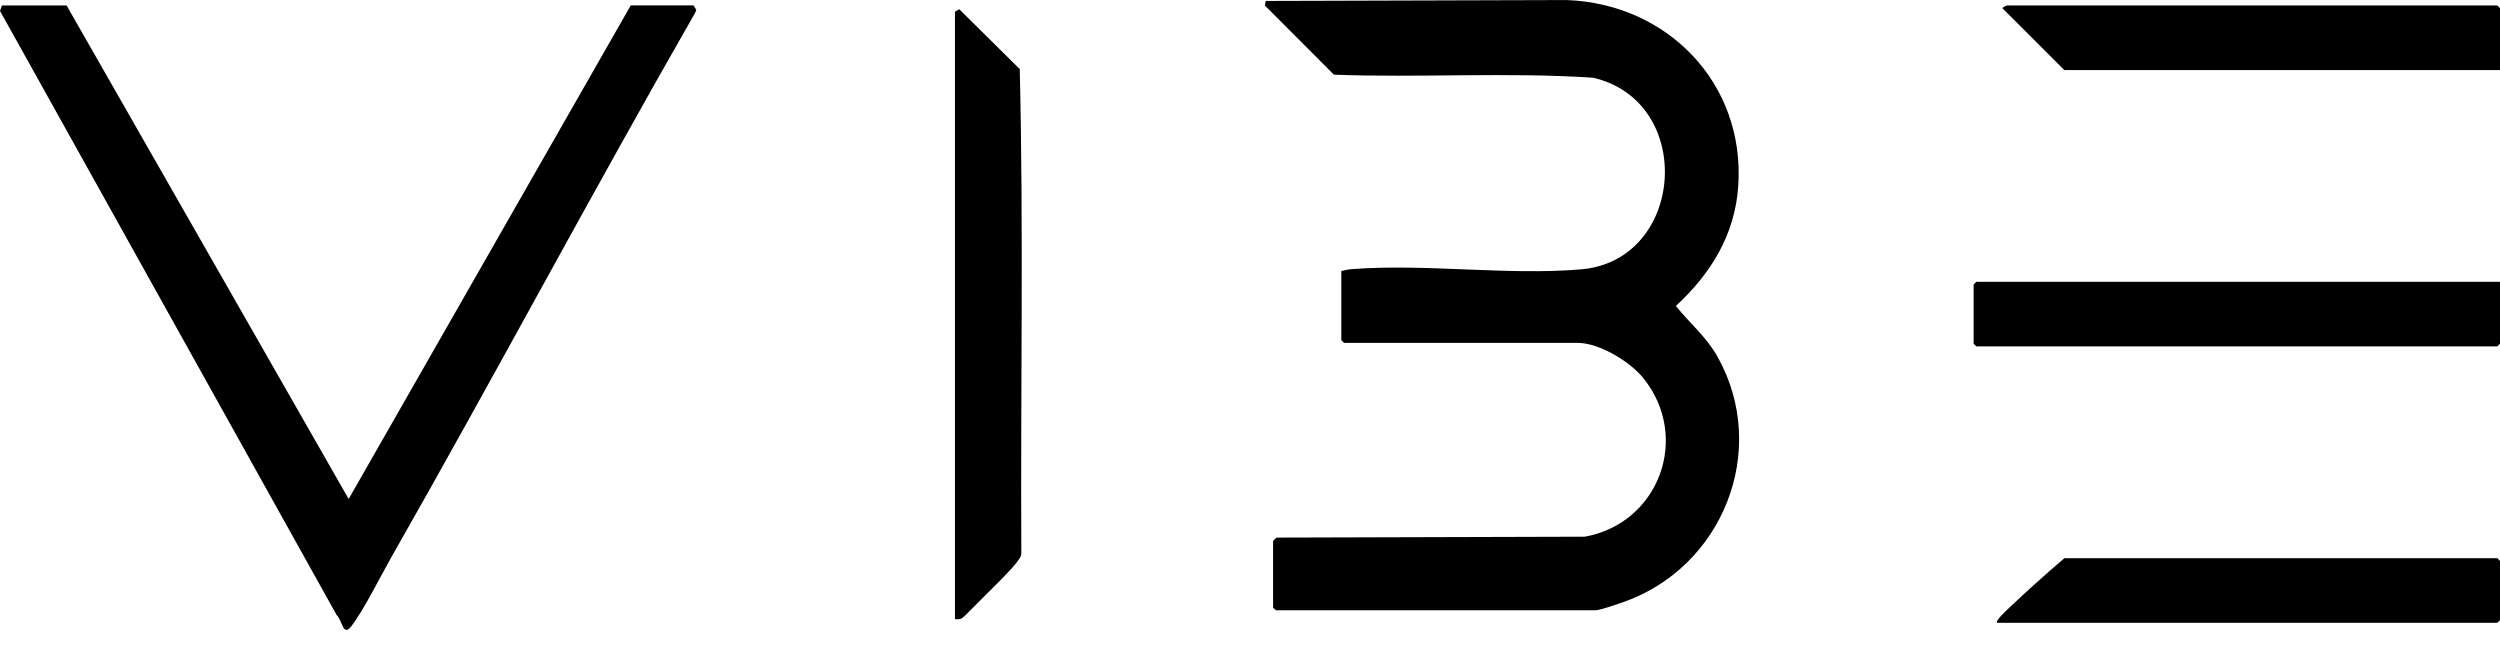 <svg xmlns="http://www.w3.org/2000/svg" id="Layer_1" viewBox="0 0 695.32 179.68"><path d="M466.09,85.11c9.77-9.01,16.47-19.86,17.37-33.43,1.89-28.49-19.62-50.61-47.69-51.67l-83.73.25-.24,1.27,19.2,19.24c24.01.9,48.2-.75,72.12.85,28.57,6.66,25.52,50.8-3.34,53.29-20.43,1.76-43.48-1.66-64-.04-.96.08-1.81.29-2.72.52v19.22l.75.75h64.96c5.99,0,14.51,5.15,18.23,9.74,13.35,16.49,4.4,40.46-16.22,44.17l-85.69.25c-.24.11-1.01.9-1.01.99v18.47l.75.75h88.94c1.24,0,6.18-1.73,7.72-2.27,27.64-9.67,40.71-42.21,26.27-68.12-3.19-5.73-7.63-9.23-11.64-14.23Z"></path><path d="M175.42,1.52l-78.45,137.26L18.52,1.52H.53l-.53,1.52,93.63,168.02c1.64,1.47,1.71,6.3,4.18,3,3.6-4.81,7.83-13.44,10.98-18.98,28.65-50.27,55.81-101.4,84.59-151.59l.28-.74-.76-1.24h-17.49Z"></path><path d="M283.62,19.21l-16.83-16.65-1.19.7v168.95c.75.06,1.29.08,1.99-.28.41-.21,5.66-5.59,6.52-6.44,2.27-2.25,7.29-7.1,8.98-9.5.45-.64.93-1.19.97-2.03-.24-44.89.64-89.98-.44-134.76Z"></path><polygon points="695.32 95.6 695.32 78.38 549.67 78.38 548.92 79.13 548.92 95.6 549.67 96.35 694.57 96.35 695.32 95.6"></polygon><path d="M695.32,172.47v-16.47l-.75-.75h-120.42c-5.26,4.52-10.49,9.17-15.5,13.96-.52.5-3.81,3.5-3.23,4.01h139.16l.75-.75Z"></path><path d="M695.32,19.49V2.27l-.75-.75h-136.41c-.07,0-1.31.6-1.25.75l17.24,17.22h121.17Z"></path></svg>